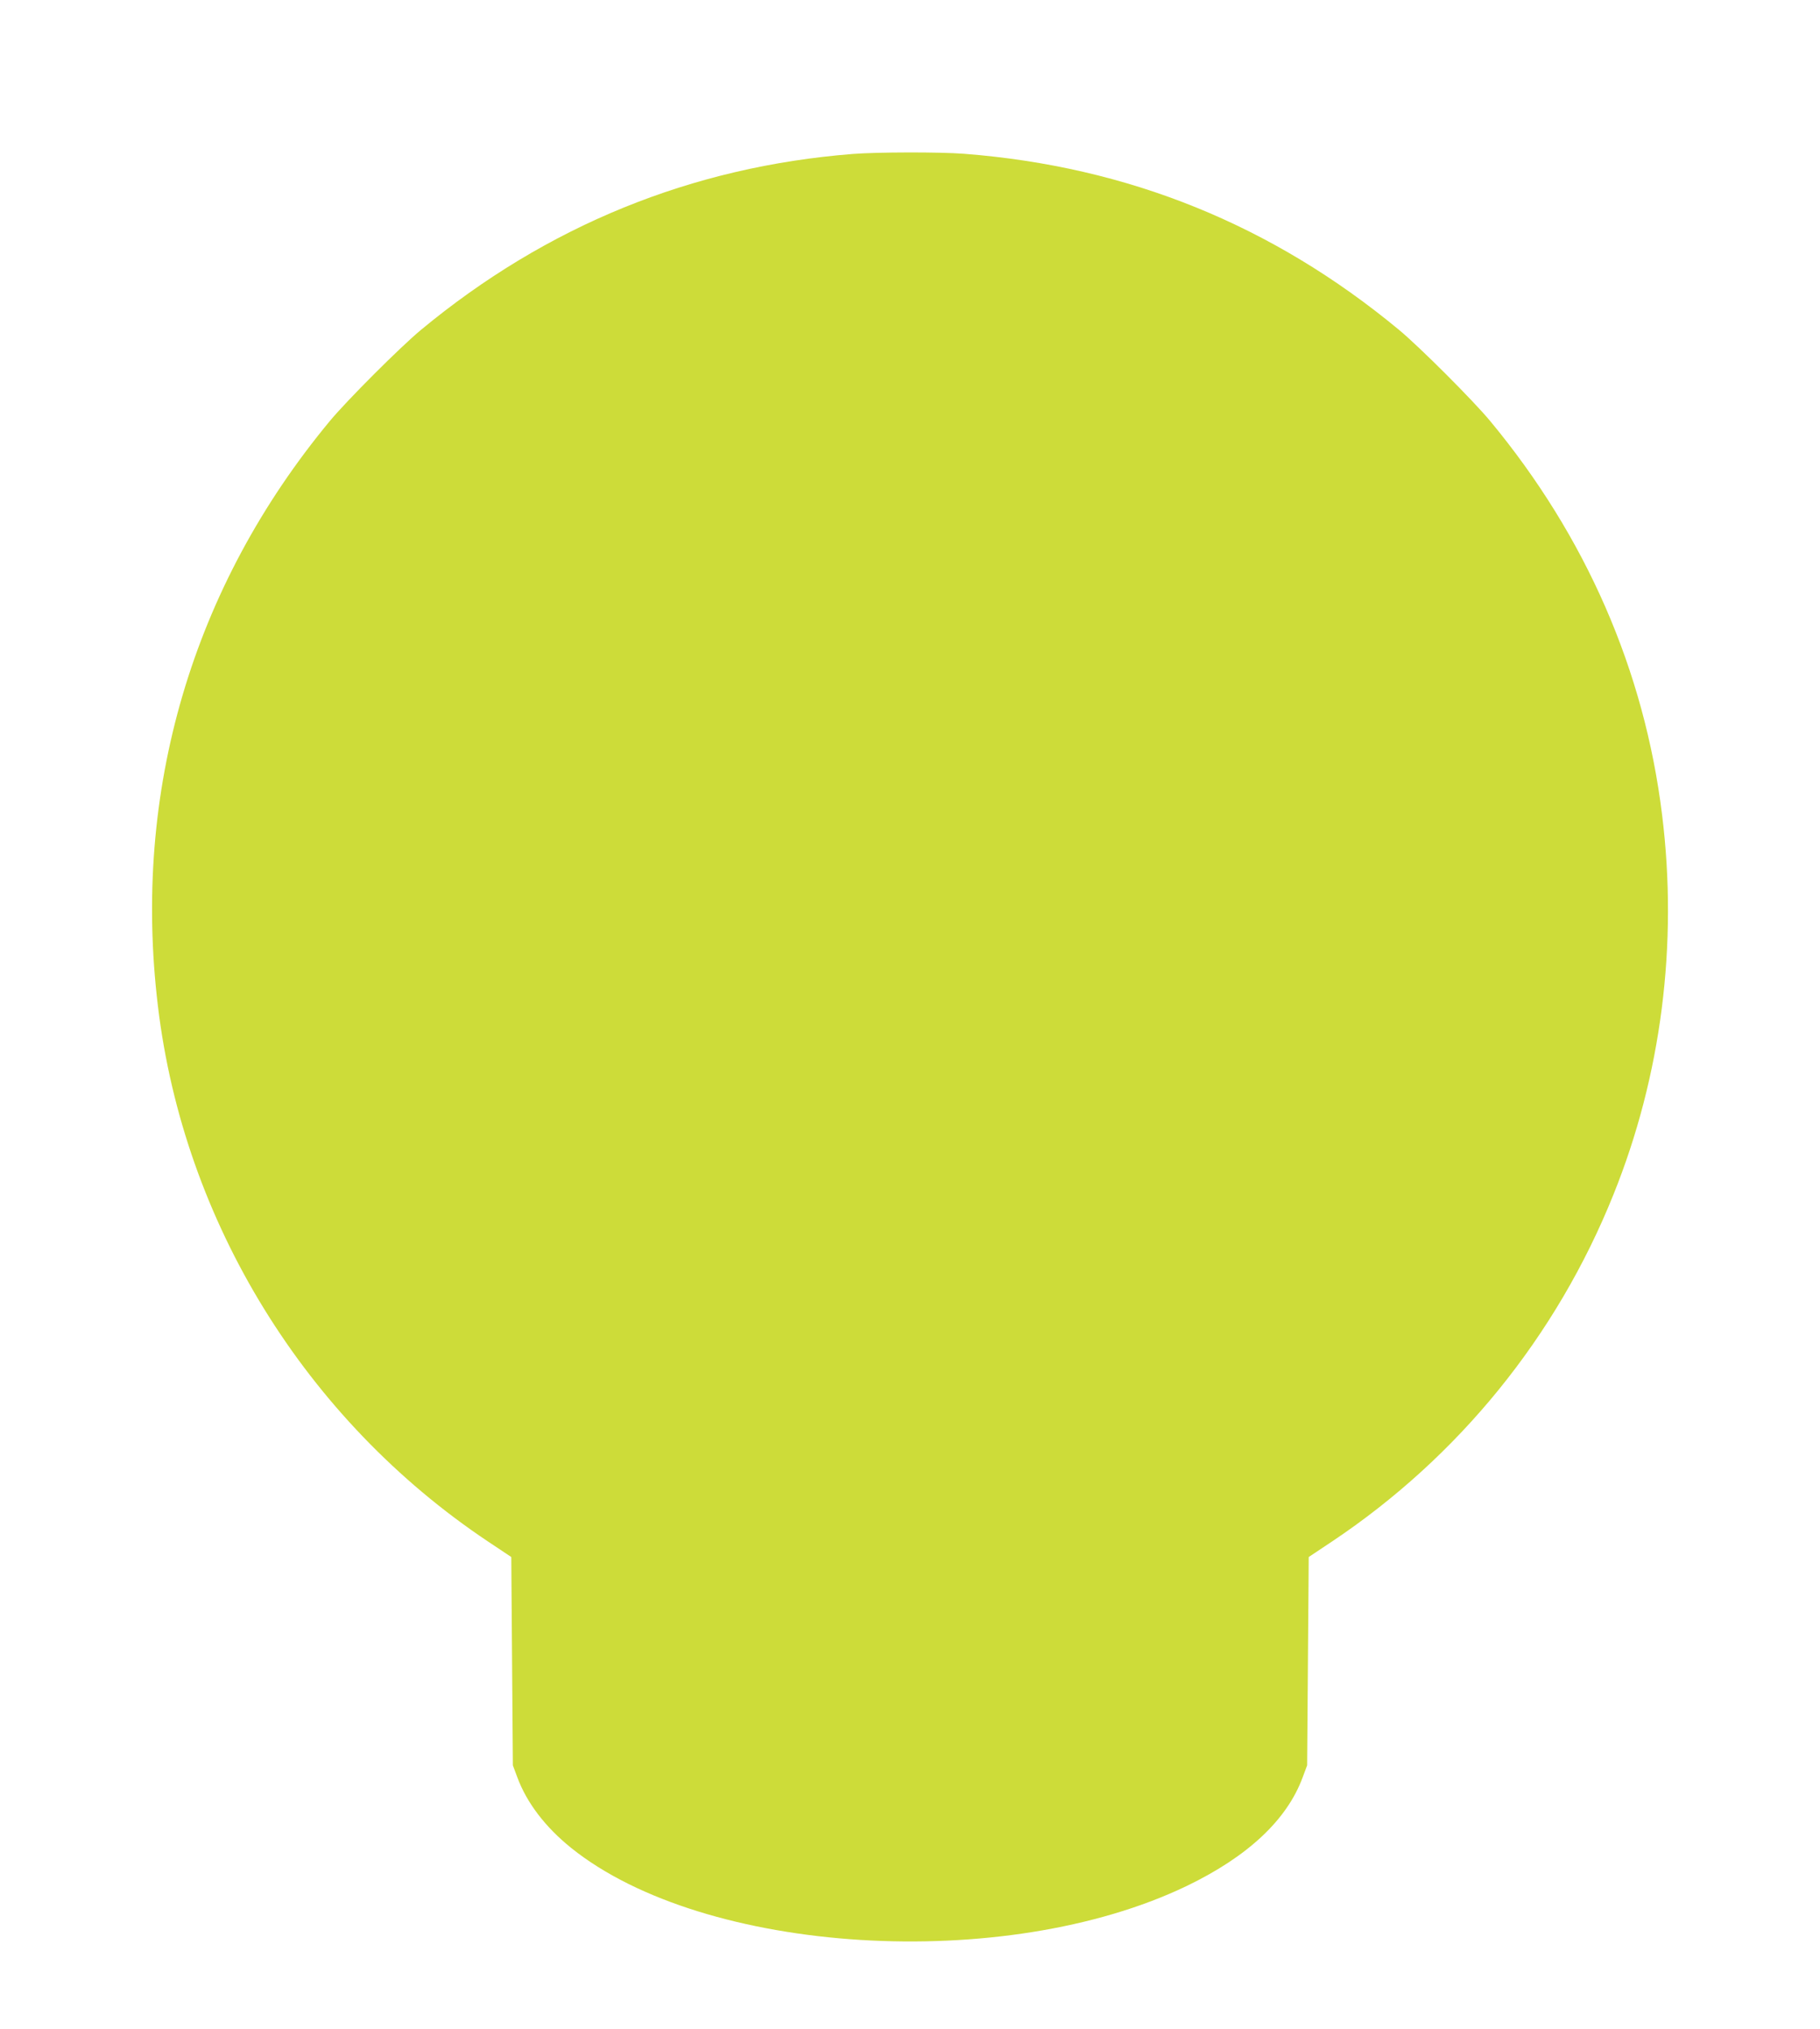 <?xml version="1.0" standalone="no"?>
<!DOCTYPE svg PUBLIC "-//W3C//DTD SVG 20010904//EN"
 "http://www.w3.org/TR/2001/REC-SVG-20010904/DTD/svg10.dtd">
<svg version="1.0" xmlns="http://www.w3.org/2000/svg"
 width="1148pt" height="1280pt" viewBox="0 0 1148 1280"
 preserveAspectRatio="xMidYMid meet">
<g transform="translate(0,1280) scale(0.1,-0.1)"
fill="#cddc39" stroke="none">
<path d="M5380 11829 c-1017 -80 -1932 -453 -2725 -1110 -129 -107 -467 -445
-574 -574 -869 -1048 -1248 -2337 -1085 -3690 163 -1363 931 -2609 2082 -3378
l147 -98 5 -657 5 -657 28 -75 c59 -160 176 -314 340 -446 840 -675 2733 -792
3882 -240 386 186 633 417 732 686 l28 75 5 657 5 657 147 98 c799 534 1416
1294 1775 2188 302 749 408 1579 307 2395 -112 912 -481 1757 -1085 2485 -107
129 -445 467 -574 574 -800 663 -1710 1031 -2744 1111 -155 12 -547 11 -701
-1z"/>
</g>
</svg>
